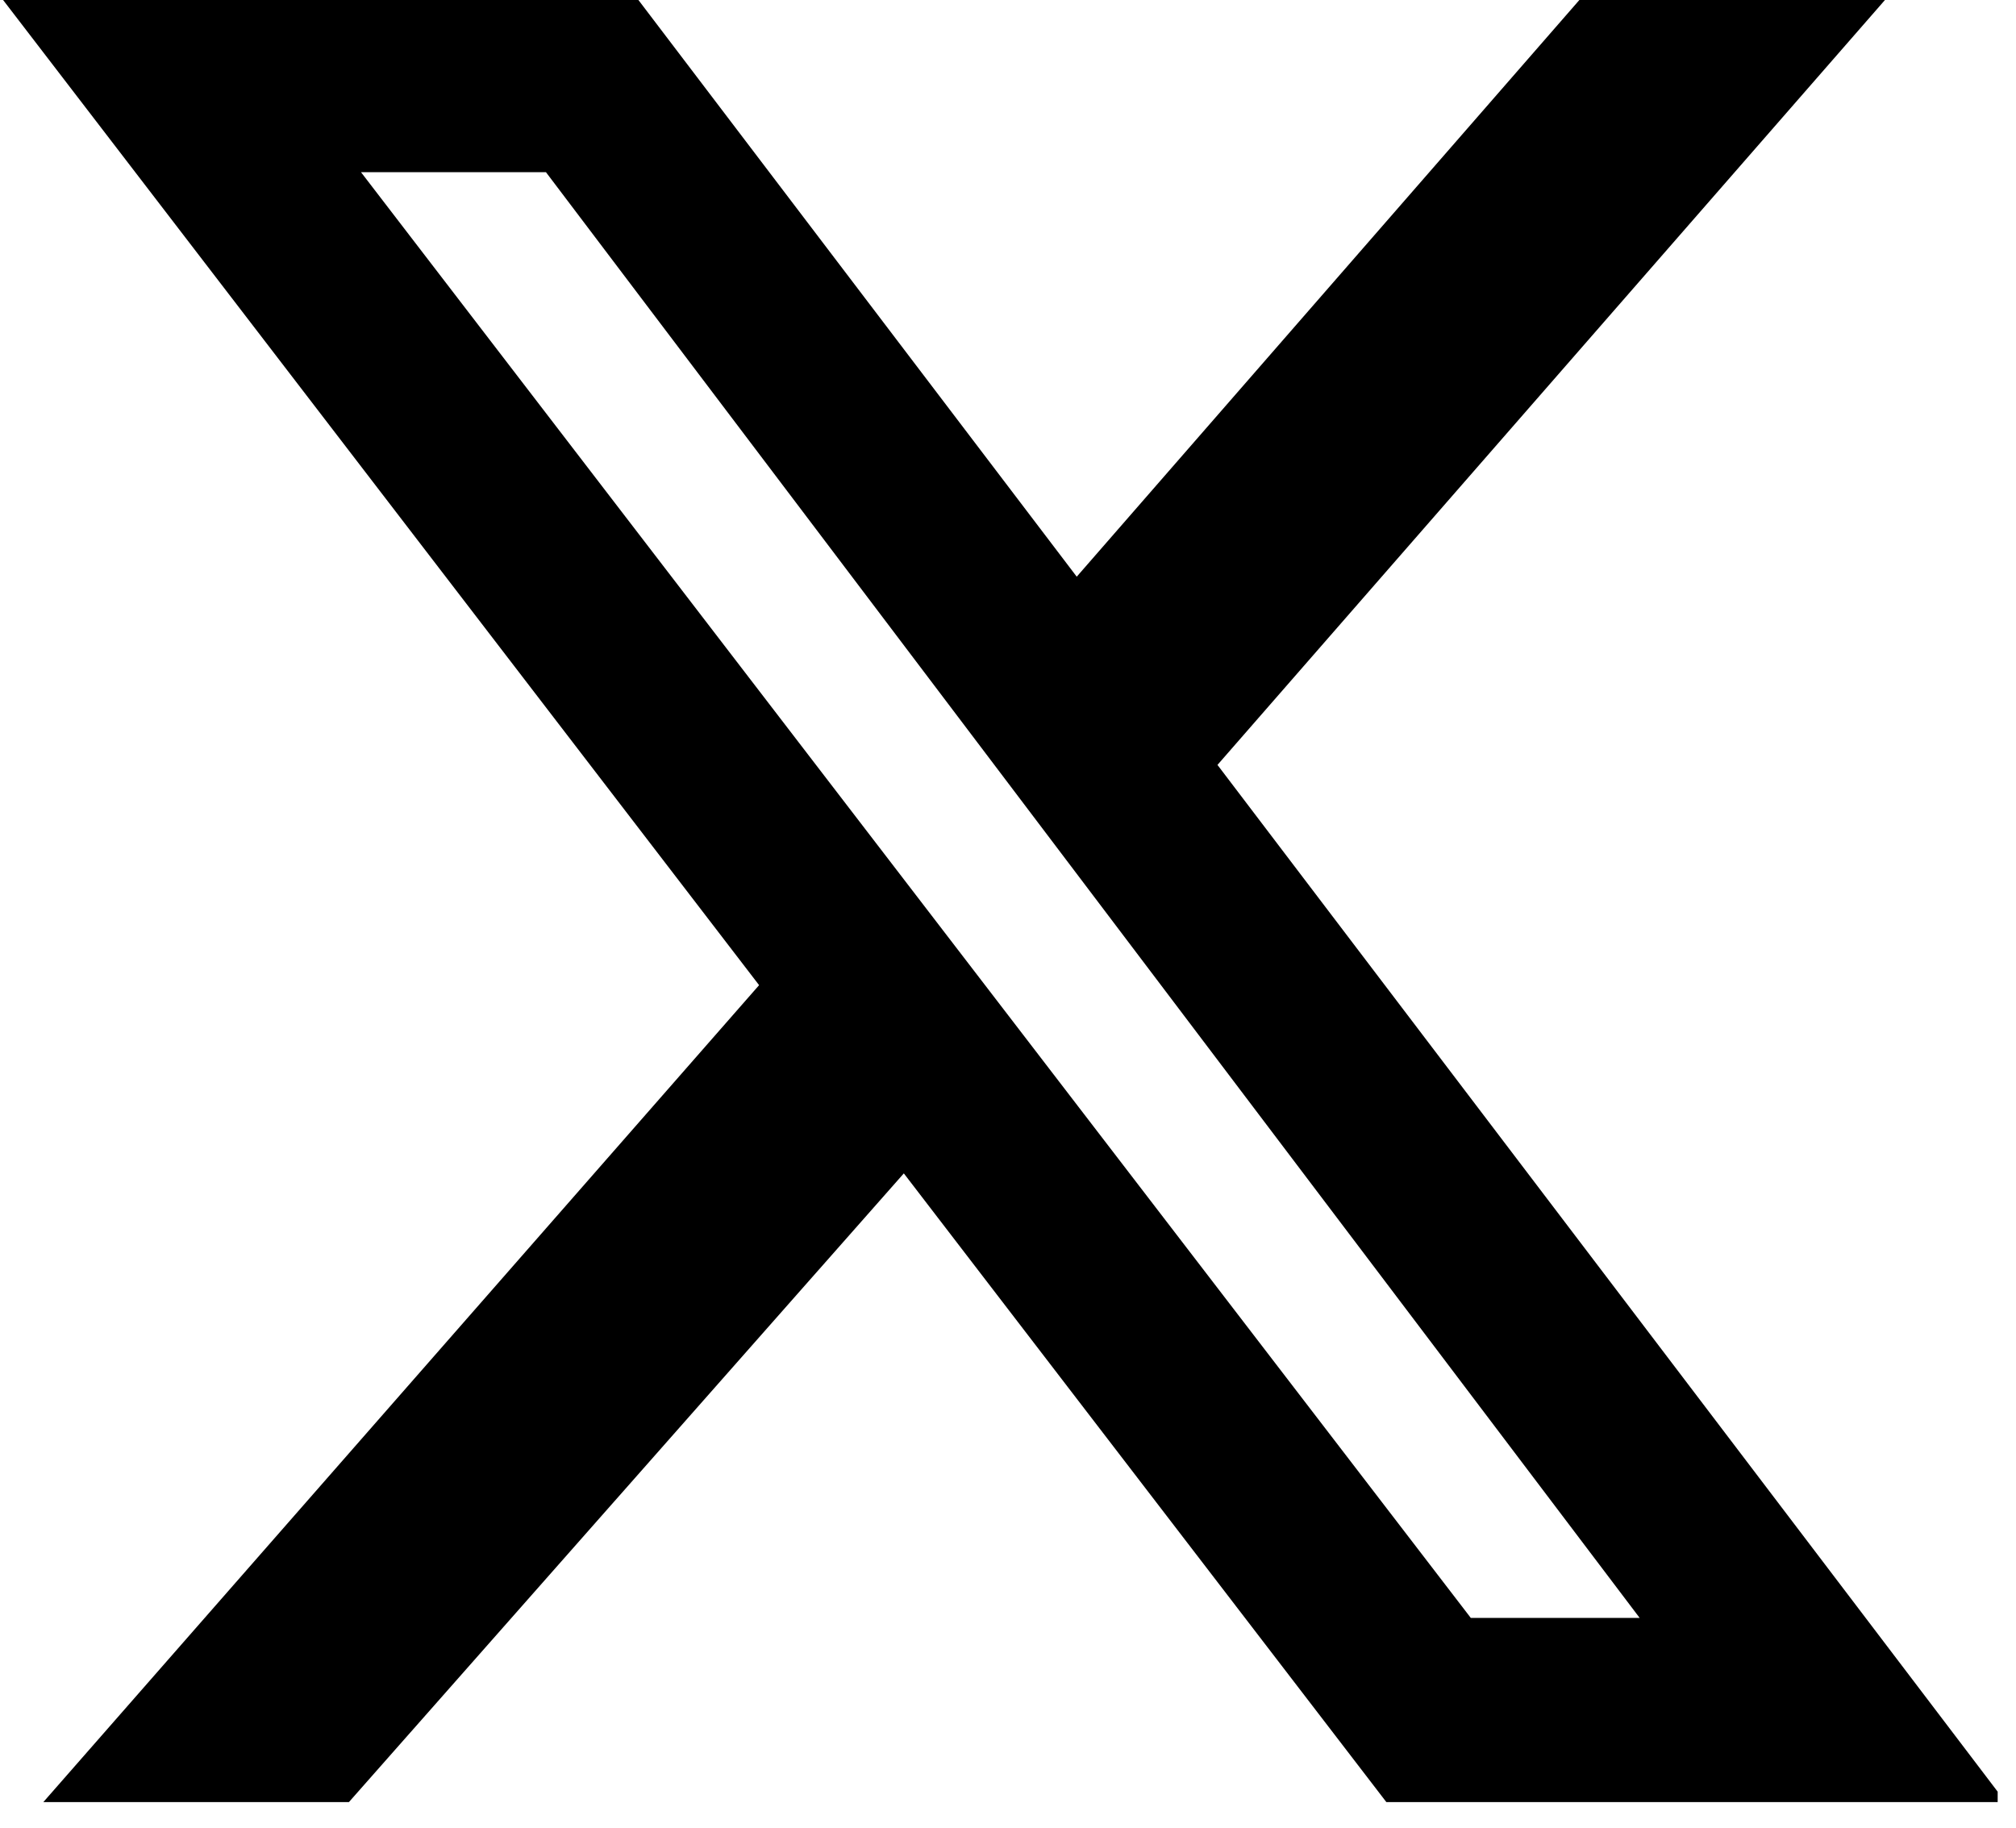 <svg width="43" height="39" viewBox="0 0 43 39" fill="none" xmlns="http://www.w3.org/2000/svg">
<g clip-path="url(#clip0_6311_3192)">
<path d="M33.687 0H40.205L25.968 16.316L42.778 38.44H29.57L19.278 25.029L7.442 38.44H0.924L16.191 21.014L0.066 0H13.617L22.966 12.301L33.687 0ZM31.371 34.511H34.973L11.645 3.673H7.7L31.371 34.511Z" fill="black"/>
</g>
<defs>
<clipPath id="clip0_6311_3192">
<rect width="42.541" height="38.44" fill="white" transform="translate(0.068)"/>
</clipPath>
</defs>
</svg>
